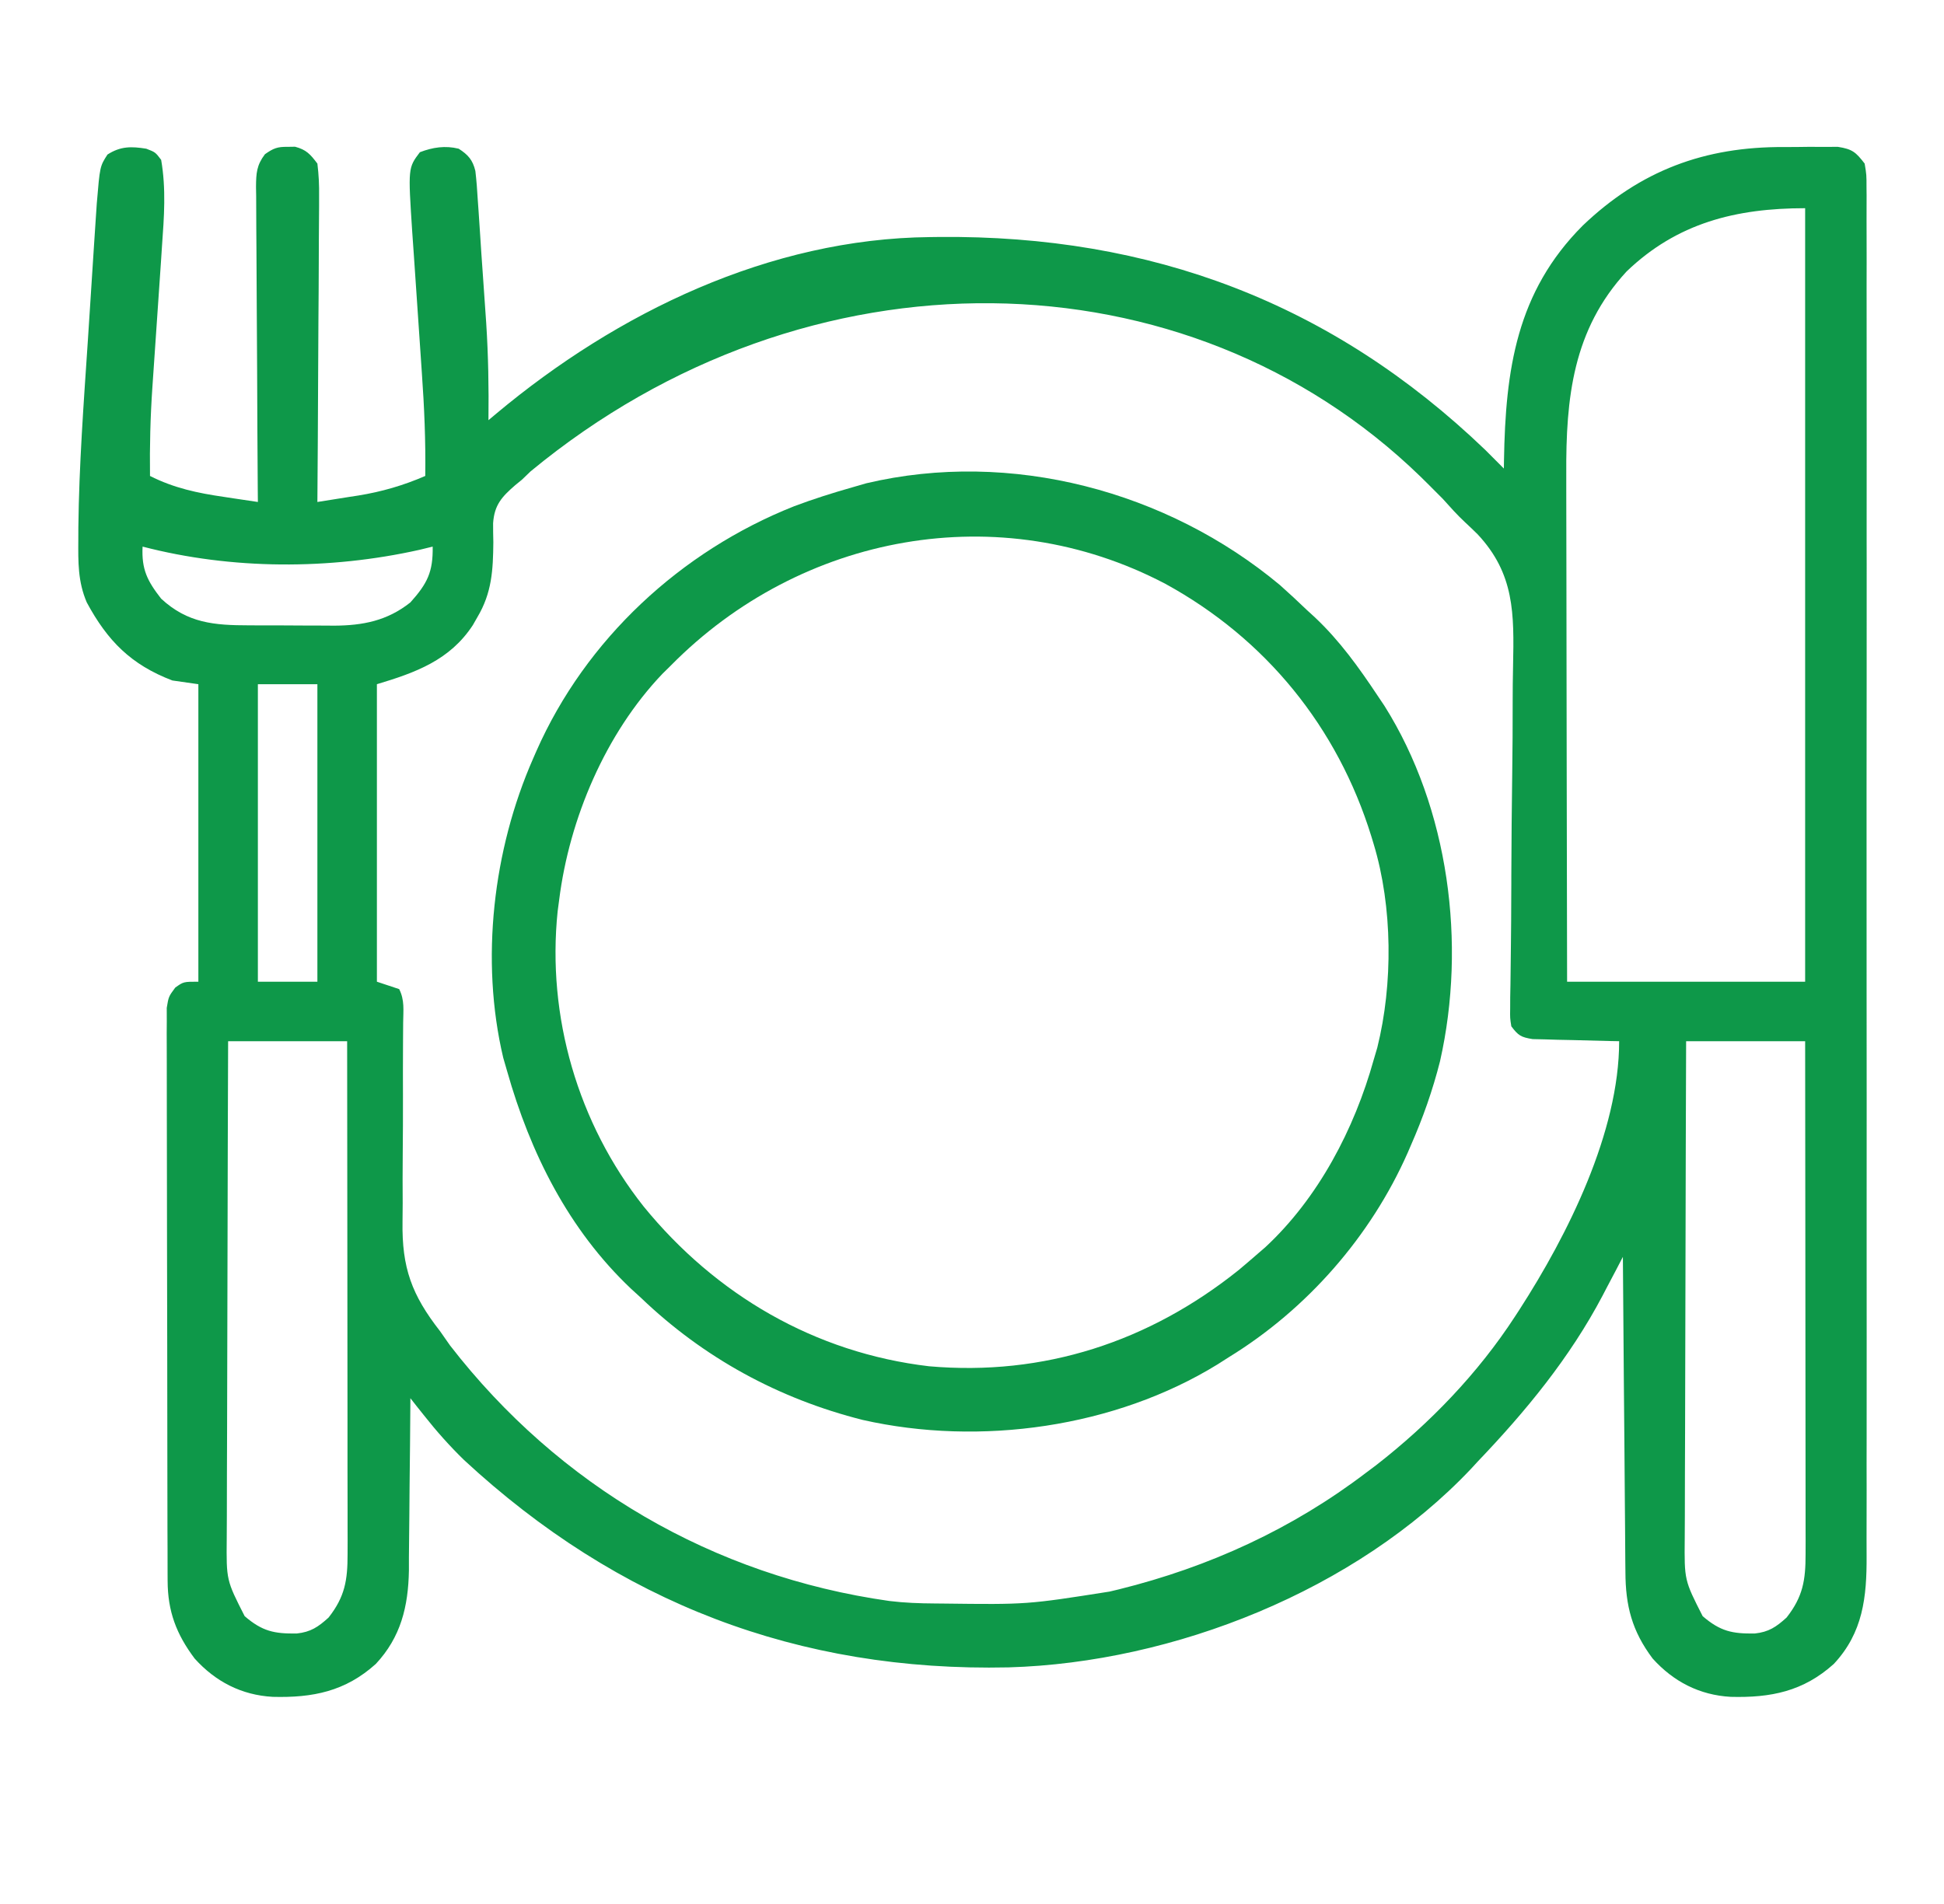 <svg width="49" height="48" viewBox="0 0 49 48" fill="none" xmlns="http://www.w3.org/2000/svg">
<path d="M3.687 3.749C3.916 3.837 3.916 3.837 4.062 4.03C4.189 4.762 4.136 5.468 4.083 6.206C4.075 6.334 4.066 6.462 4.058 6.59C4.035 6.927 4.012 7.263 3.989 7.599C3.952 8.135 3.915 8.672 3.879 9.208C3.867 9.393 3.854 9.578 3.841 9.763C3.79 10.51 3.771 11.251 3.781 11.999C4.385 12.305 4.983 12.431 5.646 12.527C5.728 12.54 5.81 12.552 5.895 12.565C6.097 12.596 6.298 12.626 6.5 12.655C6.499 12.549 6.498 12.443 6.497 12.334C6.49 11.335 6.484 10.336 6.481 9.338C6.479 8.824 6.476 8.311 6.472 7.797C6.468 7.302 6.465 6.806 6.464 6.311C6.464 6.122 6.462 5.933 6.46 5.744C6.458 5.479 6.457 5.214 6.457 4.95C6.456 4.871 6.455 4.793 6.453 4.712C6.456 4.367 6.467 4.167 6.678 3.888C6.891 3.738 6.992 3.698 7.25 3.702C7.312 3.701 7.374 3.7 7.437 3.699C7.723 3.775 7.821 3.888 8 4.124C8.035 4.411 8.047 4.663 8.043 4.95C8.043 5.033 8.043 5.116 8.043 5.202C8.042 5.477 8.04 5.752 8.037 6.027C8.036 6.218 8.035 6.408 8.035 6.599C8.034 7.101 8.03 7.603 8.026 8.105C8.022 8.617 8.02 9.129 8.018 9.641C8.014 10.646 8.008 11.65 8 12.655C8.268 12.613 8.537 12.571 8.805 12.527C8.88 12.516 8.955 12.504 9.033 12.492C9.625 12.396 10.168 12.238 10.719 11.999C10.731 11.128 10.695 10.268 10.633 9.399C10.625 9.27 10.616 9.142 10.607 9.013C10.571 8.473 10.534 7.934 10.497 7.394C10.474 7.061 10.451 6.729 10.429 6.396C10.417 6.21 10.404 6.025 10.39 5.839C10.285 4.232 10.285 4.232 10.584 3.837C10.907 3.713 11.223 3.665 11.562 3.749C11.8 3.903 11.915 4.031 11.982 4.31C12.011 4.555 12.029 4.798 12.043 5.044C12.053 5.184 12.053 5.184 12.063 5.326C12.077 5.532 12.091 5.737 12.104 5.943C12.122 6.239 12.143 6.535 12.164 6.83C12.187 7.147 12.209 7.464 12.23 7.78C12.239 7.899 12.247 8.017 12.255 8.139C12.308 8.959 12.322 9.772 12.312 10.593C12.378 10.538 12.444 10.482 12.511 10.426C15.559 7.878 19.399 6.017 23.439 5.977C23.515 5.976 23.592 5.975 23.67 5.974C29.008 5.923 33.574 7.634 37.438 11.343C37.595 11.498 37.751 11.655 37.906 11.812C37.907 11.712 37.907 11.712 37.909 11.61C37.947 9.323 38.223 7.36 39.896 5.685C41.347 4.299 42.967 3.695 44.971 3.707C45.174 3.708 45.377 3.705 45.581 3.702C45.711 3.702 45.841 3.702 45.972 3.703C46.147 3.702 46.147 3.702 46.325 3.702C46.69 3.759 46.777 3.835 47 4.124C47.047 4.403 47.047 4.403 47.047 4.736C47.048 4.797 47.048 4.859 47.049 4.922C47.05 5.129 47.049 5.337 47.048 5.544C47.048 5.693 47.049 5.843 47.049 5.993C47.051 6.405 47.05 6.817 47.049 7.229C47.048 7.673 47.05 8.117 47.05 8.562C47.052 9.432 47.052 10.303 47.051 11.173C47.05 11.881 47.05 12.589 47.05 13.296C47.05 13.397 47.05 13.498 47.05 13.601C47.05 13.806 47.051 14.01 47.051 14.214C47.052 16.133 47.05 18.052 47.048 19.97C47.047 21.616 47.047 23.262 47.049 24.908C47.051 26.819 47.052 28.729 47.05 30.64C47.05 30.844 47.05 31.048 47.05 31.252C47.05 31.402 47.05 31.402 47.05 31.555C47.05 32.262 47.05 32.968 47.051 33.675C47.052 34.536 47.052 35.398 47.05 36.259C47.049 36.699 47.048 37.138 47.05 37.578C47.051 37.98 47.05 38.383 47.048 38.786C47.048 38.931 47.048 39.076 47.049 39.222C47.055 40.262 46.96 41.16 46.222 41.949C45.451 42.642 44.634 42.804 43.624 42.778C42.838 42.734 42.181 42.395 41.656 41.812C41.135 41.118 40.972 40.483 40.97 39.626C40.969 39.54 40.968 39.454 40.967 39.365C40.964 39.083 40.963 38.799 40.961 38.516C40.959 38.32 40.958 38.123 40.956 37.926C40.951 37.409 40.947 36.892 40.944 36.375C40.94 35.847 40.935 35.319 40.93 34.792C40.921 33.757 40.913 32.722 40.906 31.686C40.85 31.795 40.793 31.903 40.735 32.015C40.659 32.159 40.583 32.303 40.507 32.447C40.47 32.518 40.433 32.589 40.395 32.662C39.571 34.226 38.465 35.571 37.25 36.843C37.165 36.935 37.165 36.935 37.079 37.029C34.18 40.096 29.58 41.915 25.422 42.035C20.121 42.151 15.577 40.403 11.693 36.804C11.333 36.453 11.007 36.087 10.695 35.692C10.628 35.609 10.562 35.526 10.494 35.44C10.444 35.377 10.395 35.314 10.344 35.249C10.343 35.313 10.343 35.376 10.343 35.442C10.339 36.108 10.332 36.774 10.324 37.441C10.322 37.689 10.32 37.937 10.318 38.185C10.316 38.543 10.312 38.901 10.307 39.259C10.307 39.369 10.307 39.479 10.307 39.592C10.291 40.499 10.104 41.273 9.472 41.949C8.701 42.642 7.884 42.804 6.874 42.778C6.088 42.734 5.431 42.395 4.906 41.812C4.446 41.199 4.227 40.624 4.225 39.85C4.224 39.787 4.224 39.724 4.224 39.659C4.222 39.449 4.223 39.24 4.223 39.03C4.222 38.879 4.222 38.728 4.221 38.577C4.219 38.168 4.219 37.759 4.219 37.35C4.218 37.094 4.218 36.839 4.218 36.583C4.216 35.691 4.215 34.8 4.215 33.908C4.215 33.077 4.213 32.246 4.21 31.414C4.208 30.701 4.207 29.987 4.207 29.273C4.207 28.846 4.207 28.42 4.205 27.994C4.203 27.593 4.203 27.193 4.204 26.792C4.204 26.645 4.204 26.498 4.203 26.351C4.201 26.15 4.202 25.95 4.204 25.749C4.204 25.637 4.203 25.524 4.203 25.409C4.25 25.124 4.25 25.124 4.417 24.898C4.625 24.749 4.625 24.749 5 24.749C5 22.274 5 19.799 5 17.249C4.783 17.218 4.567 17.187 4.344 17.155C3.303 16.758 2.71 16.157 2.187 15.187C1.962 14.662 1.97 14.169 1.974 13.608C1.974 13.504 1.975 13.399 1.975 13.291C1.993 11.733 2.108 10.178 2.212 8.624C2.234 8.284 2.256 7.945 2.278 7.605C2.304 7.196 2.33 6.787 2.357 6.379C2.362 6.302 2.367 6.226 2.372 6.147C2.386 5.93 2.401 5.713 2.415 5.496C2.423 5.373 2.431 5.25 2.44 5.124C2.518 4.193 2.518 4.193 2.709 3.896C3.037 3.685 3.309 3.688 3.687 3.749ZM41 6.843C39.644 8.312 39.468 10.034 39.479 11.956C39.479 12.097 39.479 12.237 39.479 12.378C39.479 12.755 39.48 13.132 39.481 13.51C39.482 13.905 39.482 14.301 39.483 14.697C39.483 15.445 39.485 16.193 39.486 16.94C39.489 17.792 39.49 18.644 39.49 19.496C39.492 21.247 39.496 22.998 39.5 24.749C41.48 24.749 43.46 24.749 45.5 24.749C45.5 18.314 45.5 11.879 45.5 5.249C43.758 5.249 42.273 5.62 41 6.843ZM13.373 11.884C13.301 11.953 13.23 12.022 13.156 12.093C13.1 12.138 13.044 12.184 12.987 12.231C12.646 12.527 12.461 12.73 12.429 13.19C12.428 13.35 12.431 13.509 12.435 13.669C12.428 14.371 12.4 14.944 12.031 15.562C11.994 15.627 11.956 15.693 11.918 15.76C11.34 16.643 10.478 16.956 9.5 17.249C9.5 19.724 9.5 22.199 9.5 24.749C9.686 24.811 9.871 24.873 10.062 24.936C10.202 25.216 10.165 25.467 10.162 25.779C10.161 25.918 10.16 26.058 10.159 26.198C10.159 26.272 10.158 26.347 10.158 26.423C10.155 26.819 10.156 27.214 10.157 27.609C10.157 28.111 10.157 28.614 10.151 29.116C10.147 29.523 10.147 29.929 10.15 30.335C10.15 30.489 10.149 30.643 10.146 30.797C10.127 31.96 10.378 32.646 11.094 33.562C11.177 33.68 11.26 33.799 11.342 33.917C14.084 37.46 17.978 39.733 22.415 40.361C22.797 40.408 23.177 40.422 23.561 40.424C23.63 40.425 23.7 40.426 23.771 40.426C25.886 40.452 25.886 40.452 27.969 40.124C28.046 40.105 28.123 40.087 28.203 40.068C30.479 39.504 32.573 38.545 34.438 37.124C34.521 37.062 34.604 37 34.689 36.936C36.039 35.885 37.255 34.622 38.188 33.187C38.224 33.13 38.261 33.073 38.3 33.015C39.516 31.13 40.812 28.541 40.812 26.249C40.74 26.248 40.668 26.246 40.593 26.245C40.266 26.238 39.939 26.229 39.611 26.22C39.441 26.217 39.441 26.217 39.266 26.213C39.157 26.21 39.048 26.207 38.936 26.203C38.835 26.201 38.734 26.198 38.631 26.196C38.337 26.149 38.27 26.107 38.094 25.874C38.061 25.666 38.061 25.666 38.065 25.42C38.065 25.326 38.066 25.232 38.066 25.136C38.068 25.033 38.07 24.93 38.072 24.825C38.074 24.716 38.075 24.608 38.076 24.497C38.078 24.261 38.081 24.025 38.084 23.789C38.089 23.415 38.091 23.041 38.092 22.667C38.093 22.538 38.093 22.41 38.094 22.282C38.094 22.185 38.094 22.185 38.094 22.087C38.098 21.216 38.104 20.345 38.117 19.475C38.125 18.887 38.129 18.299 38.128 17.712C38.128 17.401 38.131 17.091 38.138 16.781C38.165 15.47 38.176 14.466 37.245 13.47C37.14 13.367 37.035 13.265 36.927 13.166C36.727 12.98 36.548 12.778 36.366 12.575C36.246 12.452 36.124 12.331 36.002 12.21C35.902 12.111 35.902 12.111 35.8 12.011C29.924 6.312 20.366 6.109 13.373 11.884ZM3.594 13.78C3.565 14.356 3.715 14.648 4.062 15.093C4.731 15.712 5.401 15.764 6.277 15.765C6.353 15.765 6.43 15.765 6.508 15.766C6.67 15.766 6.831 15.766 6.992 15.766C7.237 15.767 7.482 15.768 7.726 15.77C7.884 15.77 8.041 15.771 8.198 15.771C8.271 15.771 8.343 15.772 8.418 15.773C9.144 15.77 9.76 15.651 10.344 15.187C10.772 14.71 10.917 14.419 10.906 13.78C10.795 13.807 10.685 13.834 10.57 13.862C8.305 14.368 5.843 14.365 3.594 13.78ZM6.5 17.249C6.5 19.724 6.5 22.199 6.5 24.749C6.995 24.749 7.49 24.749 8 24.749C8 22.274 8 19.799 8 17.249C7.505 17.249 7.01 17.249 6.5 17.249ZM5.75 26.249C5.744 27.995 5.738 29.74 5.735 31.486C5.734 32.296 5.732 33.107 5.729 33.918C5.726 34.624 5.724 35.331 5.724 36.038C5.723 36.412 5.722 36.786 5.72 37.16C5.718 37.512 5.718 37.865 5.718 38.217C5.718 38.407 5.717 38.597 5.715 38.787C5.705 39.836 5.705 39.836 6.167 40.744C6.611 41.126 6.912 41.189 7.481 41.181C7.834 41.143 8.02 41.016 8.281 40.78C8.695 40.254 8.762 39.835 8.761 39.18C8.761 39.066 8.762 38.952 8.762 38.834C8.761 38.708 8.761 38.582 8.761 38.457C8.761 38.324 8.761 38.19 8.761 38.057C8.761 37.697 8.76 37.336 8.759 36.975C8.759 36.598 8.759 36.221 8.759 35.844C8.758 35.13 8.758 34.416 8.757 33.703C8.756 32.89 8.755 32.077 8.755 31.264C8.754 29.593 8.752 27.921 8.75 26.249C7.76 26.249 6.77 26.249 5.75 26.249ZM42.5 26.249C42.494 27.995 42.488 29.74 42.485 31.486C42.484 32.296 42.482 33.107 42.479 33.918C42.476 34.624 42.474 35.331 42.474 36.038C42.473 36.412 42.472 36.786 42.47 37.16C42.468 37.512 42.468 37.865 42.468 38.217C42.468 38.407 42.467 38.597 42.465 38.787C42.455 39.836 42.455 39.836 42.917 40.744C43.361 41.126 43.663 41.189 44.231 41.181C44.584 41.143 44.77 41.016 45.031 40.78C45.445 40.254 45.512 39.835 45.511 39.18C45.511 39.066 45.511 38.952 45.512 38.834C45.511 38.708 45.511 38.582 45.511 38.457C45.511 38.324 45.511 38.19 45.511 38.057C45.511 37.697 45.51 37.336 45.51 36.975C45.509 36.598 45.509 36.221 45.509 35.844C45.508 35.13 45.508 34.416 45.507 33.703C45.506 32.89 45.505 32.077 45.505 31.264C45.504 29.593 45.502 27.921 45.5 26.249C44.51 26.249 43.52 26.249 42.5 26.249Z" fill="#0E9849"/>
<path d="M32.261 14.749C32.491 14.953 32.715 15.162 32.937 15.375C33.007 15.439 33.077 15.503 33.149 15.569C33.77 16.156 34.248 16.823 34.719 17.531C34.778 17.619 34.837 17.706 34.897 17.796C36.522 20.38 36.966 23.794 36.297 26.754C36.112 27.485 35.865 28.186 35.562 28.875C35.523 28.967 35.523 28.967 35.482 29.061C34.548 31.175 32.938 33.011 30.969 34.218C30.878 34.277 30.786 34.335 30.692 34.395C28.105 35.989 24.703 36.465 21.746 35.797C19.625 35.263 17.734 34.231 16.156 32.718C16.073 32.643 15.991 32.567 15.905 32.489C14.33 30.998 13.366 29.067 12.781 27C12.749 26.889 12.717 26.779 12.684 26.665C12.102 24.203 12.428 21.422 13.437 19.125C13.464 19.063 13.49 19.002 13.518 18.939C14.763 16.117 17.161 13.895 20.018 12.762C20.506 12.578 20.999 12.423 21.5 12.281C21.61 12.249 21.721 12.217 21.834 12.184C25.478 11.323 29.421 12.379 32.261 14.749ZM16.906 16.781C16.837 16.849 16.768 16.917 16.697 16.987C15.262 18.491 14.351 20.639 14.094 22.687C14.081 22.782 14.068 22.876 14.056 22.973C13.781 25.627 14.567 28.321 16.219 30.41C18.038 32.645 20.541 34.106 23.418 34.444C26.31 34.698 28.969 33.825 31.226 32.015C31.392 31.876 31.556 31.735 31.719 31.593C31.776 31.544 31.834 31.494 31.893 31.443C33.233 30.199 34.139 28.46 34.625 26.718C34.655 26.617 34.685 26.515 34.716 26.41C35.114 24.809 35.103 22.861 34.625 21.281C34.606 21.218 34.587 21.154 34.567 21.089C33.715 18.334 31.906 16.104 29.375 14.719C25.193 12.52 20.185 13.455 16.906 16.781Z" fill="#0E9849"/>
</svg>
